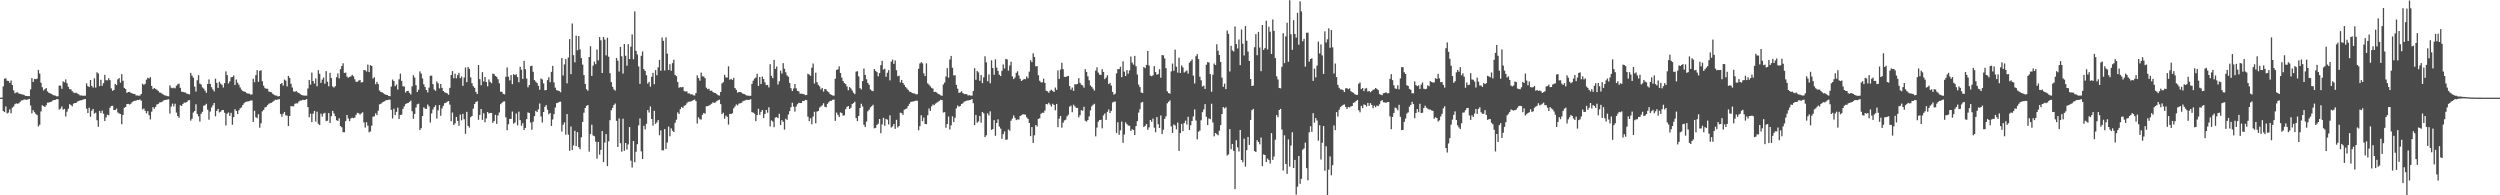 <?xml version="1.0" encoding="UTF-8"?>
<svg xmlns="http://www.w3.org/2000/svg" width="1920" height="150">
  <path d="M0 74.998h1v1.000H0zM1 74.999h1v1.000H1zM2 66.372h1v18.920H2zM3 60.463h1v25.667H3zM4 60.091h1v21.660H4zM5 61.983h1v25.176H5zM6 62.143h1v24.341H6zM7 63.644h1v20.395H7zM8 61.784h1v25.329H8zM9 65.291h1v17.402H9zM10 69.422h1v12.390H10zM11 71.606h1v8.394H11zM12 71.006h1v8.344H12zM13 70.892h1v8.811H13zM14 71.824h1v7.478H14zM15 72.070h1v6.127H15zM16 72.403h1v4.779H16zM17 72.601h1v4.388H17zM18 72.853h1v3.557H18zM19 73.601h1v2.870H19zM20 73.662h1v3.012H20zM21 73.810h1v2.480H21zM22 73.813h1v2.182H22zM23 68.652h1v12.422H23zM24 60.030h1v27.082H24zM25 62.928h1v21.722H25zM26 60.583h1v25.585H26zM27 60.820h1v26.700H27zM28 60.413h1v27.988H28zM29 53.634h1v43.481H29zM30 56.467h1v39.320H30zM31 63.488h1v22.138H31zM32 67.018h1v13.816H32zM33 69.418h1v12.085H33zM34 68.463h1v13.764H34zM35 67.576h1v13.280H35zM36 70.144h1v8.718H36zM37 71.208h1v7.569H37zM38 71.702h1v6.628H38zM39 72.161h1v5.958H39zM40 72.768h1v4.448H40zM41 73.199h1v3.596H41zM42 73.453h1v3.263H42zM43 74.003h1v2.204H43zM44 73.913h1v2.271H44zM45 65.719h1v18.452H45zM46 65.729h1v17.747H46zM47 68.187h1v13.613H47zM48 62.488h1v21.738H48zM49 63.218h1v20.396H49zM50 60.990h1v28.510H50zM51 63.935h1v21.816H51zM52 66.658h1v16.873H52zM53 68.403h1v11.585H53zM54 68.587h1v12.140H54zM55 70.038h1v11.645H55zM56 71.014h1v8.622H56zM57 71.536h1v7.560H57zM58 71.115h1v7.923H58zM59 71.880h1v6.107H59zM60 72.397h1v5.155H60zM61 73.293h1v3.763H61zM62 73.258h1v3.737H62zM63 73.525h1v3.111H63zM64 73.530h1v2.682H64zM65 73.452h1v2.572H65zM66 63.994h1v19.468H66zM67 66.158h1v20.680H67zM68 66.848h1v15.884H68zM69 61.465h1v28.230H69zM70 65.933h1v19.124H70zM71 67.299h1v16.371H71zM72 60.173h1v27.074H72zM73 67.260h1v19.259H73zM74 55.568h1v36.783H74zM75 56.447h1v40.932H75zM76 66.175h1v19.041H76zM77 61.266h1v25.559H77zM78 65.904h1v19.048H78zM79 63.849h1v23.520H79zM80 57.427h1v35.570H80zM81 61.585h1v28.585H81zM82 61.704h1v26.421H82zM83 60.096h1v28.471H83zM84 61.586h1v21.181H84zM85 67.876h1v13.523H85zM86 69.760h1v11.486H86zM87 69.078h1v15.417H87zM88 64.393h1v20.134H88zM89 65.314h1v18.061H89zM90 60.921h1v25.473H90zM91 59.961h1v27.198H91zM92 63.494h1v24.047H92zM93 56.954h1v38.429H93zM94 62.036h1v26.293H94zM95 67.506h1v15.219H95zM96 68.426h1v13.773H96zM97 71.312h1v8.599H97zM98 70.664h1v9.093H98zM99 70.572h1v9.685H99zM100 71.283h1v8.432H100zM101 71.690h1v6.809H101zM102 72.149h1v5.612H102zM103 72.160h1v5.243H103zM104 73.253h1v4.039H104zM105 73.308h1v3.426H105zM106 73.542h1v3.316H106zM107 73.366h1v2.999H107zM108 72.186h1v5.192H108zM109 64.329h1v19.725H109zM110 65.187h1v18.193H110zM111 64.321h1v20.784H111zM112 61.192h1v25.890H112zM113 59.676h1v25.668H113zM114 60.239h1v28.213H114zM115 59.222h1v32.529H115zM116 65.988h1v19.808H116zM117 68.475h1v13.816H117zM118 67.562h1v15.925H118zM119 68.228h1v13.854H119zM120 68.909h1v11.322H120zM121 69.797h1v10.074H121zM122 71.025h1v7.724H122zM123 71.236h1v7.373H123zM124 72.005h1v6.176H124zM125 72.637h1v4.632H125zM126 73.207h1v3.641H126zM127 73.446h1v3.271H127zM128 73.822h1v2.595H128zM129 74.000h1v2.234H129zM130 65.549h1v21.686H130zM131 67.398h1v14.492H131zM132 67.779h1v11.773H132zM133 67.317h1v14.383H133zM134 67.848h1v11.835H134zM135 65.845h1v20.613H135zM136 64.789h1v24.332H136zM137 64.207h1v26.250H137zM138 67.408h1v13.433H138zM139 70.426h1v10.947H139zM140 70.540h1v9.278H140zM141 70.977h1v7.803H141zM142 71.030h1v7.816H142zM143 71.952h1v6.400H143zM144 72.152h1v5.012H144zM145 72.546h1v4.360H145zM146 55.983h1v36.632H146zM147 58.054h1v33.119H147zM148 59.718h1v26.711H148zM149 66.485h1v18.820H149zM150 70.304h1v9.802H150zM151 61.628h1v25.895H151zM152 57.754h1v31.590H152zM153 64.181h1v29.192H153zM154 64.851h1v22.499H154zM155 67.129h1v18.724H155zM156 68.033h1v13.183H156zM157 69.655h1v11.119H157zM158 71.203h1v8.492H158zM159 64.511h1v19.727H159zM160 61.001h1v30.947H160zM161 64.454h1v21.203H161zM162 66.974h1v15.637H162zM163 68.647h1v12.235H163zM164 70.218h1v8.831H164zM165 60.401h1v28.961H165zM166 63.567h1v21.559H166zM167 67.518h1v16.126H167zM168 62.747h1v23.612H168zM169 64.201h1v21.563H169zM170 65.130h1v19.475H170zM171 67.204h1v17.296H171zM172 63.829h1v22.759H172zM173 54.813h1v41.555H173zM174 57.629h1v29.697H174zM175 64.082h1v22.296H175zM176 62.488h1v26.526H176zM177 59.404h1v27.283H177zM178 59.112h1v36.685H178zM179 57.933h1v31.968H179zM180 65.224h1v18.623H180zM181 61.079h1v24.172H181zM182 63.505h1v24.073H182zM183 65.084h1v19.628H183zM184 67.176h1v16.004H184zM185 68.803h1v13.626H185zM186 69.934h1v10.732H186zM187 70.320h1v8.968H187zM188 70.605h1v7.770H188zM189 71.516h1v6.461H189zM190 71.940h1v6.063H190zM191 71.893h1v5.652H191zM192 72.639h1v4.564H192zM193 72.491h1v4.690H193zM194 60.440h1v33.197H194zM195 63.150h1v21.953H195zM196 57.762h1v32.255H196zM197 53.851h1v36.943H197zM198 62.822h1v24.879H198zM199 54.423h1v43.659H199zM200 53.966h1v40.769H200zM201 62.427h1v23.145H201zM202 65.789h1v18.641H202zM203 67.685h1v14.832H203zM204 68.141h1v13.951H204zM205 68.150h1v12.639H205zM206 70.240h1v9.482H206zM207 70.644h1v8.569H207zM208 70.921h1v8.014H208zM209 72.028h1v6.153H209zM210 72.831h1v4.536H210zM211 73.362h1v3.232H211zM212 73.413h1v3.268H212zM213 74.063h1v2.298H213zM214 73.804h1v2.350H214zM215 64.583h1v22.938H215zM216 63.738h1v25.937H216zM217 65.739h1v21.610H217zM218 61.067h1v24.879H218zM219 61.921h1v26.643H219zM220 66.359h1v22.491H220zM221 58.244h1v38.551H221zM222 59.815h1v29.299H222zM223 64.322h1v17.206H223zM224 67.166h1v14.496H224zM225 70.178h1v11.484H225zM226 70.559h1v9.182H226zM227 69.845h1v9.440H227zM228 70.930h1v8.556H228zM229 71.398h1v6.646H229zM230 72.069h1v5.199H230zM231 72.923h1v4.266H231zM232 73.208h1v3.436H232zM233 73.375h1v3.485H233zM234 73.476h1v3.166H234zM235 73.400h1v2.663H235zM236 67.960h1v14.276H236zM237 61.367h1v28.752H237zM238 64.998h1v22.338H238zM239 55.767h1v38.015H239zM240 62.250h1v25.043H240zM241 64.155h1v21.022H241zM242 60.254h1v33.152H242zM243 66.251h1v19.486H243zM244 53.914h1v41.149H244zM245 56.693h1v39.367H245zM246 63.631h1v23.651H246zM247 61.110h1v28.417H247zM248 59.562h1v27.709H248zM249 64.288h1v22.358H249zM250 54.615h1v38.399H250zM251 62.717h1v29.988H251zM252 66.227h1v20.607H252zM253 55.902h1v38.578H253zM254 60.006h1v29.210H254zM255 66.398h1v18.741H255zM256 67.208h1v19.955H256zM257 66.185h1v23.054H257zM258 59.290h1v33.021H258zM259 56.372h1v36.516H259zM260 60.170h1v30.668H260zM261 53.128h1v43.703H261zM262 50.741h1v47.039H262zM263 48.594h1v52.917H263zM264 56.035h1v45.521H264zM265 55.744h1v37.266H265zM266 58.784h1v29.518H266zM267 59.711h1v31.316H267zM268 59.036h1v34.027H268zM269 58.621h1v32.382H269zM270 57.443h1v32.943H270zM271 58.548h1v32.213H271zM272 60.855h1v29.471H272zM273 62.843h1v25.386H273zM274 62.758h1v23.912H274zM275 61.912h1v25.064H275zM276 61.389h1v26.630H276zM277 63.314h1v23.760H277zM278 63.046h1v23.241H278zM279 53.766h1v40.265H279zM280 53.983h1v44.004H280zM281 54.915h1v38.948H281zM282 49.599h1v46.920H282zM283 55.331h1v46.291H283zM284 50.058h1v50.843H284zM285 50.624h1v45.872H285zM286 60.289h1v29.334H286zM287 59.325h1v30.038H287zM288 64.650h1v22.448H288zM289 62.864h1v25.581H289zM290 64.607h1v20.389H290zM291 69.515h1v10.633H291zM292 70.649h1v9.131H292zM293 70.933h1v7.864H293zM294 71.635h1v6.547H294zM295 72.305h1v5.433H295zM296 72.873h1v4.101H296zM297 72.952h1v3.877H297zM298 73.706h1v2.847H298zM299 73.879h1v2.713H299zM300 66.498h1v17.804H300zM301 61.065h1v29.922H301zM302 62.257h1v21.235H302zM303 66.217h1v22.154H303zM304 64.905h1v20.984H304zM305 68.780h1v13.914H305zM306 60.902h1v30.414H306zM307 56.545h1v31.788H307zM308 62.109h1v25.882H308zM309 66.304h1v17.339H309zM310 66.386h1v15.347H310zM311 71.083h1v8.869H311zM312 69.926h1v9.453H312zM313 69.811h1v9.289H313zM314 71.327h1v6.919H314zM315 72.626h1v4.650H315zM316 66.306h1v19.146H316zM317 57.734h1v33.514H317zM318 59.570h1v28.004H318zM319 65.446h1v17.123H319zM320 70.646h1v9.417H320zM321 68.929h1v10.690H321zM322 54.845h1v45.070H322zM323 56.502h1v41.958H323zM324 60.266h1v28.879H324zM325 64.784h1v17.629H325zM326 66.856h1v16.564H326zM327 69.126h1v14.531H327zM328 70.955h1v9.349H328zM329 67.263h1v14.433H329zM330 58.180h1v35.919H330zM331 58.063h1v29.068H331zM332 64.596h1v19.539H332zM333 68.694h1v13.583H333zM334 69.728h1v11.110H334zM335 62.534h1v28.553H335zM336 64.012h1v20.712H336zM337 67.910h1v12.843H337zM338 64.450h1v24.460H338zM339 67.496h1v15.796H339zM340 69.886h1v11.367H340zM341 70.883h1v8.364H341zM342 71.303h1v7.622H342zM343 71.730h1v6.327H343zM344 72.806h1v4.788H344zM345 67.463h1v12.848H345zM346 57.628h1v35.549H346zM347 54.561h1v31.839H347zM348 60.032h1v35.954H348zM349 56.561h1v38.184H349zM350 60.177h1v29.603H350zM351 57.693h1v35.169H351zM352 55.917h1v40.687H352zM353 60.029h1v27.965H353zM354 58.687h1v33.767H354zM355 65.924h1v21.504H355zM356 59.534h1v32.044H356zM357 51.890h1v50.884H357zM358 63.080h1v22.823H358zM359 51.434h1v45.246H359zM360 52.870h1v45.153H360zM361 59.434h1v30.608H361zM362 63.898h1v25.187H362zM363 66.188h1v17.292H363zM364 67.416h1v12.501H364zM365 70.573h1v7.802H365zM366 72.177h1v5.566H366zM367 49.923h1v42.082H367zM368 60.797h1v27.457H368zM369 65.496h1v18.224H369zM370 55.390h1v36.687H370zM371 62.587h1v24.420H371zM372 59.148h1v34.765H372zM373 63.031h1v27.883H373zM374 66.306h1v19.733H374zM375 61.045h1v26.131H375zM376 62.861h1v23.859H376zM377 63.937h1v22.779H377zM378 56.502h1v37.872H378zM379 56.912h1v36.011H379zM380 58.389h1v29.771H380zM381 58.960h1v36.176H381zM382 60.855h1v27.757H382zM383 63.978h1v22.375H383zM384 70.405h1v9.623H384zM385 70.516h1v8.466H385zM386 72.065h1v5.965H386zM387 72.471h1v5.373H387zM388 59.033h1v31.066H388zM389 51.820h1v48.183H389zM390 58.905h1v36.523H390zM391 61.733h1v29.628H391zM392 57.578h1v33.711H392zM393 64.594h1v21.065H393zM394 56.923h1v38.059H394zM395 57.717h1v36.393H395zM396 57.035h1v30.095H396zM397 59.193h1v37.132H397zM398 63.183h1v22.571H398zM399 51.320h1v40.918H399zM400 53.573h1v43.022H400zM401 60.559h1v34.054H401zM402 46.735h1v53.097H402zM403 53.160h1v45.113H403zM404 60.339h1v31.145H404zM405 67.093h1v19.217H405zM406 65.338h1v21.480H406zM407 50.813h1v43.362H407zM408 50.452h1v49.159H408zM409 55.125h1v38.355H409zM410 61.479h1v27.730H410zM411 62.709h1v22.433H411zM412 63.737h1v22.311H412zM413 65.912h1v18.037H413zM414 68.916h1v10.545H414zM415 60.260h1v29.145H415zM416 61.054h1v33.067H416zM417 64.040h1v21.986H417zM418 69.390h1v12.658H418zM419 69.103h1v11.631H419zM420 61.566h1v22.691H420zM421 59.309h1v28.510H421zM422 63.107h1v23.676H422zM423 55.196h1v41.499H423zM424 50.571h1v41.159H424zM425 63.280h1v24.324H425zM426 67.326h1v15.336H426zM427 69.257h1v9.963H427zM428 69.548h1v9.398H428zM429 69.942h1v8.315H429zM430 70.836h1v7.240H430zM431 44.607h1v56.425H431zM432 57.933h1v37.839H432zM433 49.449h1v44.558H433zM434 45.373h1v58.075H434zM435 64.018h1v23.565H435zM436 44.193h1v59.237H436zM437 29.978h1v85.829H437zM438 56.929h1v40.237H438zM439 18.025h1v97.172H439zM440 42.324h1v69.405H440zM441 47.864h1v52.573H441zM442 27.411h1v84.808H442zM443 38.593h1v62.874H443zM444 27.655h1v85.386H444zM445 37.927h1v76.728H445zM446 44.667h1v60.750H446zM447 49.594h1v44.057H447zM448 57.655h1v28.889H448zM449 64.460h1v18.477H449zM450 68.563h1v12.683H450zM451 69.662h1v11.009H451zM452 43.760h1v72.661H452zM453 35.470h1v67.484H453zM454 58.246h1v37.541H454zM455 50.418h1v53.635H455zM456 47.333h1v57.328H456zM457 49.317h1v59.475H457zM458 37.993h1v83.836H458zM459 46.337h1v62.660H459zM460 28.449h1v90.391H460zM461 30.916h1v84.194H461zM462 56.047h1v44.598H462zM463 28.428h1v96.016H463zM464 30.403h1v79.107H464zM465 42.555h1v60.392H465zM466 29.000h1v98.574H466zM467 43.521h1v64.999H467zM468 56.192h1v36.122H468zM469 63.015h1v21.667H469zM470 66.661h1v16.132H470zM471 68.651h1v11.950H471zM472 69.599h1v9.889H472zM473 44.560h1v48.245H473zM474 46.584h1v66.335H474zM475 54.916h1v36.087H475zM476 35.972h1v73.986H476zM477 43.188h1v73.245H477zM478 56.489h1v34.701H478zM479 33.829h1v81.962H479zM480 42.789h1v67.037H480zM481 50.504h1v64.361H481zM482 33.954h1v76.925H482zM483 45.355h1v52.222H483zM484 35.822h1v87.545H484zM485 26.404h1v102.279H485zM486 45.446h1v62.824H486zM487 8.740h1v115.885H487zM488 39.072h1v77.471H488zM489 41.895h1v68.859H489zM490 51.022h1v45.295H490zM491 64.404h1v26.534H491zM492 42.869h1v73.397H492zM493 39.525h1v82.563H493zM494 53.071h1v43.548H494zM495 54.467h1v44.925H495zM496 57.815h1v37.283H496zM497 64.194h1v20.360H497zM498 62.918h1v23.510H498zM499 66.558h1v15.194H499zM500 58.959h1v32.442H500zM501 55.915h1v40.525H501zM502 64.673h1v20.428H502zM503 53.844h1v41.304H503zM504 57.795h1v36.156H504zM505 51.723h1v40.483H505zM506 46.001h1v57.881H506zM507 54.305h1v45.853H507zM508 28.820h1v86.572H508zM509 31.378h1v84.131H509zM510 54.112h1v45.018H510zM511 28.712h1v85.625H511zM512 41.208h1v68.270H512zM513 53.742h1v43.469H513zM514 49.337h1v55.320H514zM515 54.320h1v44.238H515zM516 48.485h1v51.980H516zM517 45.810h1v55.612H517zM518 57.525h1v36.796H518zM519 58.512h1v33.436H519zM520 62.929h1v23.380H520zM521 67.393h1v20.178H521zM522 66.879h1v16.968H522zM523 67.121h1v15.079H523zM524 66.789h1v16.116H524zM525 69.987h1v11.268H525zM526 70.321h1v10.459H526zM527 70.135h1v9.271H527zM528 71.712h1v6.531H528zM529 71.730h1v6.372H529zM530 72.538h1v5.454H530zM531 72.314h1v5.165H531zM532 73.160h1v3.761H532zM533 73.296h1v3.147H533zM534 71.461h1v6.228H534zM535 57.840h1v37.032H535zM536 59.977h1v30.152H536zM537 61.978h1v29.623H537zM538 55.738h1v36.054H538zM539 58.643h1v29.587H539zM540 58.749h1v27.999H540zM541 60.060h1v27.219H541zM542 67.331h1v14.269H542zM543 68.489h1v13.078H543zM544 68.132h1v12.952H544zM545 69.800h1v10.618H545zM546 69.546h1v10.113H546zM547 70.602h1v8.004H547zM548 71.326h1v7.749H548zM549 71.457h1v7.120H549zM550 72.302h1v5.371H550zM551 73.130h1v3.883H551zM552 73.365h1v3.158H552zM553 70.628h1v9.362H553zM554 64.033h1v23.638H554zM555 63.141h1v23.363H555zM556 57.488h1v33.645H556zM557 59.482h1v29.312H557zM558 59.552h1v30.194H558zM559 50.954h1v44.757H559zM560 61.229h1v26.220H560zM561 60.497h1v27.030H561zM562 61.378h1v25.542H562zM563 59.806h1v23.389H563zM564 67.575h1v14.198H564zM565 68.947h1v11.297H565zM566 71.108h1v9.874H566zM567 70.636h1v8.981H567zM568 70.690h1v8.637H568zM569 71.049h1v7.880H569zM570 71.950h1v5.877H570zM571 72.195h1v5.153H571zM572 72.751h1v4.232H572zM573 73.372h1v3.216H573zM574 73.423h1v3.395H574zM575 73.572h1v3.092H575zM576 73.575h1v2.594H576zM577 64.385h1v21.736H577zM578 61.941h1v24.599H578zM579 60.364h1v26.964H579zM580 59.553h1v33.460H580zM581 56.630h1v31.795H581zM582 66.009h1v17.532H582zM583 59.095h1v29.066H583zM584 64.507h1v21.389H584zM585 58.820h1v25.642H585zM586 60.748h1v29.960H586zM587 63.238h1v24.310H587zM588 65.362h1v19.087H588zM589 65.191h1v21.375H589zM590 67.123h1v15.296H590zM591 49.260h1v47.850H591zM592 58.190h1v34.274H592zM593 59.991h1v33.334H593zM594 45.976h1v51.697H594zM595 52.894h1v37.379H595zM596 51.044h1v38.922H596zM597 64.943h1v25.799H597zM598 62.460h1v24.946H598zM599 54.250h1v41.760H599zM600 56.525h1v35.778H600zM601 48.472h1v45.079H601zM602 52.849h1v46.699H602zM603 55.510h1v35.664H603zM604 57.897h1v34.174H604zM605 59.008h1v28.945H605zM606 63.693h1v21.680H606zM607 67.726h1v14.645H607zM608 69.947h1v8.932H608zM609 67.937h1v13.971H609zM610 64.499h1v21.188H610zM611 67.845h1v13.965H611zM612 69.850h1v10.180H612zM613 70.160h1v8.787H613zM614 71.980h1v7.161H614zM615 71.929h1v7.241H615zM616 72.081h1v5.416H616zM617 72.367h1v5.292H617zM618 73.130h1v3.563H618zM619 72.931h1v3.997H619zM620 56.612h1v32.985H620zM621 57.271h1v35.792H621zM622 58.278h1v32.550H622zM623 51.972h1v43.481H623zM624 48.790h1v40.766H624zM625 64.139h1v21.663H625zM626 55.812h1v38.915H626zM627 63.115h1v22.613H627zM628 65.200h1v20.001H628zM629 66.332h1v16.255H629zM630 68.681h1v13.070H630zM631 67.534h1v13.368H631zM632 70.361h1v8.966H632zM633 68.283h1v13.666H633zM634 68.711h1v13.712H634zM635 70.121h1v9.673H635zM636 70.793h1v7.730H636zM637 72.314h1v5.172H637zM638 72.807h1v4.597H638zM639 73.327h1v3.326H639zM640 73.488h1v2.976H640zM641 60.478h1v32.333H641zM642 53.698h1v32.708H642zM643 53.229h1v34.912H643zM644 50.942h1v38.970H644zM645 56.022h1v30.244H645zM646 59.621h1v27.201H646zM647 62.160h1v26.651H647zM648 63.798h1v24.797H648zM649 64.599h1v19.258H649zM650 66.408h1v15.653H650zM651 69.331h1v12.080H651zM652 66.851h1v16.843H652zM653 67.866h1v14.927H653zM654 69.444h1v10.406H654zM655 71.237h1v7.983H655zM656 72.298h1v5.824H656zM657 55.019h1v35.569H657zM658 54.637h1v38.329H658zM659 58.635h1v30.378H659zM660 67.668h1v15.263H660zM661 68.638h1v11.054H661zM662 62.305h1v19.475H662zM663 52.556h1v43.311H663zM664 57.560h1v40.011H664zM665 60.895h1v32.497H665zM666 63.671h1v21.837H666zM667 65.117h1v19.172H667zM668 68.639h1v13.818H668zM669 69.655h1v11.971H669zM670 69.979h1v10.514H670zM671 53.016h1v45.542H671zM672 54.383h1v43.804H672zM673 55.323h1v40.602H673zM674 58.600h1v36.414H674zM675 56.117h1v35.259H675zM676 50.008h1v52.287H676zM677 46.754h1v48.830H677zM678 53.469h1v37.014H678zM679 52.781h1v43.811H679zM680 58.942h1v32.380H680zM681 55.838h1v36.084H681zM682 53.860h1v41.749H682zM683 61.720h1v26.842H683zM684 47.333h1v50.609H684zM685 45.786h1v51.338H685zM686 49.047h1v46.130H686zM687 46.399h1v52.521H687zM688 53.981h1v38.011H688zM689 58.563h1v39.312H689zM690 58.123h1v38.620H690zM691 63.273h1v23.258H691zM692 61.377h1v25.496H692zM693 63.725h1v24.474H693zM694 65.147h1v19.140H694zM695 66.810h1v17.007H695zM696 67.890h1v15.289H696zM697 68.994h1v12.413H697zM698 70.355h1v9.351H698zM699 70.585h1v7.701H699zM700 71.358h1v6.727H700zM701 71.754h1v6.139H701zM702 71.776h1v5.841H702zM703 72.520h1v4.717H703zM704 72.356h1v5.014H704zM705 52.849h1v47.267H705zM706 48.757h1v48.174H706zM707 47.705h1v40.811H707zM708 48.635h1v44.441H708zM709 56.297h1v34.043H709zM710 58.400h1v36.820H710zM711 48.661h1v46.692H711zM712 63.994h1v24.535H712zM713 65.042h1v18.298H713zM714 66.227h1v18.944H714zM715 67.452h1v14.272H715zM716 68.040h1v12.193H716zM717 70.659h1v10.131H717zM718 70.441h1v9.104H718zM719 71.098h1v7.786H719zM720 72.089h1v6.048H720zM721 72.497h1v4.921H721zM722 73.202h1v3.409H722zM723 73.572h1v3.336H723zM724 64.858h1v21.551H724zM725 63.371h1v22.766H725zM726 58.798h1v39.287H726zM727 52.318h1v42.918H727zM728 59.622h1v29.856H728zM729 45.653h1v53.778H729zM730 42.967h1v53.308H730zM731 52.000h1v37.334H731zM732 57.959h1v35.793H732zM733 57.737h1v32.680H733zM734 65.189h1v18.052H734zM735 68.083h1v12.959H735zM736 71.324h1v10.623H736zM737 70.985h1v10.401H737zM738 70.103h1v9.792H738zM739 71.420h1v7.888H739zM740 72.282h1v5.790H740zM741 72.215h1v5.522H741zM742 72.363h1v4.896H742zM743 73.325h1v3.843H743zM744 73.127h1v3.754H744zM745 73.427h1v3.272H745zM746 73.408h1v2.693H746zM747 69.857h1v9.377H747zM748 52.358h1v43.762H748zM749 61.304h1v26.947H749zM750 54.418h1v39.822H750zM751 55.598h1v37.692H751zM752 62.053h1v26.994H752zM753 57.629h1v36.629H753zM754 63.838h1v22.196H754zM755 59.367h1v27.685H755zM756 43.215h1v62.091H756zM757 47.895h1v56.045H757zM758 62.377h1v24.707H758zM759 57.171h1v31.549H759zM760 63.926h1v21.562H760zM761 46.325h1v53.416H761zM762 52.280h1v46.849H762zM763 57.447h1v34.826H763zM764 45.559h1v58.719H764zM765 51.903h1v42.606H765zM766 54.460h1v37.211H766zM767 57.414h1v39.773H767zM768 58.406h1v40.344H768zM769 54.367h1v52.217H769zM770 49.499h1v53.497H770zM771 52.632h1v48.354H771zM772 45.240h1v62.154H772zM773 45.690h1v61.465H773zM774 54.229h1v45.209H774zM775 50.326h1v50.083H775zM776 47.422h1v45.297H776zM777 58.609h1v32.515H777zM778 60.740h1v27.920H778zM779 59.515h1v30.994H779zM780 55.952h1v36.325H780zM781 54.743h1v36.950H781zM782 57.940h1v33.907H782zM783 60.539h1v28.562H783zM784 62.207h1v26.309H784zM785 61.377h1v26.390H785zM786 60.557h1v27.292H786zM787 60.865h1v27.226H787zM788 58.711h1v31.420H788zM789 60.046h1v31.225H789zM790 54.991h1v39.471H790zM791 46.270h1v58.269H791zM792 47.705h1v49.879H792zM793 40.899h1v68.861H793zM794 43.719h1v60.205H794zM795 51.002h1v44.990H795zM796 50.735h1v46.435H796zM797 57.749h1v33.535H797zM798 61.981h1v28.847H798zM799 63.212h1v24.195H799zM800 63.226h1v23.365H800zM801 60.442h1v26.182H801zM802 63.649h1v21.223H802zM803 69.685h1v10.213H803zM804 70.144h1v10.035H804zM805 71.216h1v7.742H805zM806 69.691h1v10.635H806zM807 68.890h1v12.911H807zM808 69.843h1v9.812H808zM809 70.644h1v9.974H809zM810 67.219h1v17.510H810zM811 69.036h1v10.804H811zM812 54.065h1v43.586H812zM813 60.572h1v30.560H813zM814 53.389h1v35.739H814zM815 48.231h1v49.825H815zM816 53.155h1v41.085H816zM817 58.998h1v33.472H817zM818 59.117h1v32.843H818zM819 58.575h1v30.764H819zM820 58.257h1v29.871H820zM821 66.076h1v15.840H821zM822 68.844h1v12.280H822zM823 67.230h1v18.984H823zM824 69.773h1v10.679H824zM825 64.724h1v16.861H825zM826 64.798h1v18.105H826zM827 64.480h1v18.368H827zM828 59.994h1v30.192H828zM829 63.655h1v24.757H829zM830 65.061h1v19.538H830zM831 65.605h1v19.467H831zM832 67.346h1v14.679H832zM833 53.110h1v39.688H833zM834 55.226h1v38.166H834zM835 58.618h1v33.577H835zM836 61.687h1v27.768H836zM837 65.613h1v19.175H837zM838 66.689h1v15.022H838zM839 68.105h1v12.361H839zM840 69.605h1v10.119H840zM841 54.211h1v50.514H841zM842 51.704h1v46.314H842zM843 55.775h1v37.687H843zM844 57.323h1v34.859H844zM845 57.483h1v34.527H845zM846 53.145h1v45.412H846zM847 55.246h1v33.389H847zM848 60.764h1v26.388H848zM849 59.520h1v32.605H849zM850 57.764h1v28.142H850zM851 64.608h1v19.459H851zM852 63.637h1v23.221H852zM853 65.674h1v19.491H853zM854 70.559h1v8.205H854zM855 72.703h1v5.412H855zM856 71.926h1v6.103H856zM857 56.374h1v45.730H857zM858 53.074h1v40.838H858zM859 53.037h1v50.558H859zM860 51.219h1v48.862H860zM861 59.275h1v34.104H861zM862 47.049h1v62.600H862zM863 55.027h1v48.288H863zM864 58.365h1v35.640H864zM865 53.796h1v41.525H865zM866 56.552h1v39.883H866zM867 54.053h1v42.511H867zM868 43.400h1v57.209H868zM869 47.954h1v51.278H869zM870 49.617h1v50.242H870zM871 42.898h1v60.808H871zM872 50.876h1v45.934H872zM873 57.231h1v35.866H873zM874 64.951h1v21.542H874zM875 66.855h1v17.030H875zM876 71.017h1v7.855H876zM877 71.496h1v6.748H877zM878 51.457h1v46.149H878zM879 52.372h1v44.315H879zM880 49.881h1v45.387H880zM881 39.165h1v60.543H881zM882 50.311h1v47.511H882zM883 58.070h1v34.100H883zM884 58.523h1v35.043H884zM885 57.801h1v33.310H885zM886 50.749h1v47.286H886zM887 55.334h1v46.257H887zM888 57.344h1v32.573H888zM889 56.940h1v38.420H889zM890 53.182h1v45.112H890zM891 59.670h1v29.026H891zM892 42.298h1v60.709H892zM893 42.505h1v57.131H893zM894 44.874h1v46.400H894zM895 52.373h1v36.990H895zM896 70.150h1v9.198H896zM897 71.497h1v6.700H897zM898 71.927h1v5.177H898zM899 54.831h1v42.197H899zM900 48.837h1v53.250H900zM901 54.356h1v41.258H901zM902 38.142h1v58.166H902zM903 51.265h1v48.133H903zM904 55.778h1v38.376H904zM905 44.268h1v71.630H905zM906 56.008h1v46.164H906zM907 50.286h1v44.880H907zM908 51.752h1v48.945H908zM909 55.704h1v38.837H909zM910 54.893h1v37.797H910zM911 54.121h1v41.520H911zM912 56.536h1v33.169H912zM913 48.142h1v51.676H913zM914 46.975h1v49.240H914zM915 45.623h1v47.314H915zM916 58.056h1v31.365H916zM917 64.118h1v19.962H917zM918 43.169h1v49.379H918zM919 41.595h1v65.442H919zM920 45.374h1v55.794H920zM921 58.954h1v41.314H921zM922 61.636h1v30.707H922zM923 66.417h1v19.748H923zM924 65.795h1v18.250H924zM925 68.313h1v11.656H925zM926 49.695h1v40.016H926zM927 47.713h1v48.342H927zM928 47.989h1v42.970H928zM929 56.881h1v34.616H929zM930 70.453h1v9.223H930zM931 57.350h1v36.703H931zM932 48.801h1v55.902H932zM933 49.921h1v52.229H933zM934 34.003h1v68.993H934zM935 38.984h1v64.913H935zM936 42.262h1v58.094H936zM937 47.542h1v48.542H937zM938 59.599h1v27.962H938zM939 66.683h1v15.607H939zM940 64.220h1v19.095H940zM941 68.474h1v13.852H941zM942 23.389h1v96.052H942zM943 26.017h1v92.582H943zM944 54.878h1v44.253H944zM945 35.182h1v79.401H945zM946 38.749h1v71.778H946zM947 39.534h1v76.308H947zM948 20.283h1v124.940H948zM949 33.844h1v73.859H949zM950 37.237h1v75.919H950zM951 30.320h1v86.077H951zM952 50.016h1v49.830H952zM953 22.604h1v100.282H953zM954 33.586h1v91.020H954zM955 42.580h1v63.926H955zM956 20.032h1v107.942H956zM957 31.270h1v84.021H957zM958 39.557h1v65.612H958zM959 46.773h1v64.556H959zM960 60.655h1v31.432H960zM961 66.053h1v18.574H961zM962 65.748h1v17.837H962zM963 36.310h1v79.721H963zM964 26.223h1v90.514H964zM965 42.395h1v65.266H965zM966 24.465h1v84.582H966zM967 36.504h1v74.334H967zM968 54.677h1v50.957H968zM969 19.176h1v108.355H969zM970 38.288h1v80.305H970zM971 36.970h1v82.085H971zM972 15.936h1v108.477H972zM973 37.951h1v83.867H973zM974 20.541h1v102.286H974zM975 24.318h1v101.330H975zM976 41.446h1v60.824H976zM977 14.941h1v107.863H977zM978 23.696h1v96.509H978zM979 44.622h1v62.646H979zM980 58.603h1v29.800H980zM981 61.011h1v29.044H981zM982 67.607h1v16.870H982zM983 67.828h1v15.784H983zM984 51.314h1v48.182H984zM985 25.530h1v105.459H985zM986 48.470h1v55.462H986zM987 27.941h1v97.981H987zM988 17.465h1v116.067H988zM989 47.393h1v59.642H989zM990 0.195h1v127.752H990zM991 26.316h1v85.485H991zM992 38.295h1v63.271H992zM993 15.441h1v113.585H993zM994 26.117h1v96.719H994zM995 28.896h1v120.605H995zM996 9.830h1v133.543H996zM997 34.359h1v85.443H997zM998 1.008h1v140.169H998zM999 8.747h1v128.578H999zM1000 31.716h1v83.290H1000zM1001 29.779h1v84.253H1001zM1002 51.180h1v58.324H1002zM1003 25.130h1v103.971H1003zM1004 25.087h1v113.385H1004zM1005 47.318h1v54.338H1005zM1006 45.336h1v51.608H1006zM1007 44.739h1v56.547H1007zM1008 62.121h1v24.792H1008zM1009 52.695h1v41.508H1009zM1010 59.425h1v31.227H1010zM1011 50.401h1v42.145H1011zM1012 31.952h1v76.073H1012zM1013 41.055h1v55.075H1013zM1014 34.122h1v88.385H1014zM1015 42.566h1v67.079H1015zM1016 56.756h1v39.997H1016zM1017 24.125h1v106.991H1017zM1018 32.597h1v79.789H1018zM1019 30.193h1v119.611H1019zM1020 21.760h1v108.543H1020zM1021 36.687h1v83.413H1021zM1022 23.067h1v111.548H1022zM1023 36.346h1v90.526H1023zM1024 56.418h1v39.936H1024zM1025 48.811h1v51.152H1025zM1026 59.206h1v26.931H1026zM1027 65.187h1v24.356H1027zM1028 67.422h1v16.916H1028zM1029 68.628h1v13.724H1029zM1030 68.731h1v12.627H1030zM1031 69.296h1v11.233H1031zM1032 70.706h1v9.480H1032zM1033 67.838h1v14.272H1033zM1034 67.742h1v15.984H1034zM1035 68.532h1v13.611H1035zM1036 67.828h1v14.689H1036zM1037 70.065h1v11.636H1037zM1038 70.813h1v10.581H1038zM1039 71.272h1v7.719H1039zM1040 72.339h1v6.220H1040zM1041 72.796h1v4.798H1041zM1042 72.881h1v3.933H1042zM1043 64.265h1v20.427H1043zM1044 63.325h1v22.950H1044zM1045 68.445h1v12.839H1045zM1046 67.603h1v15.397H1046zM1047 69.978h1v10.229H1047zM1048 67.969h1v12.596H1048zM1049 67.757h1v14.058H1049zM1050 70.286h1v8.776H1050zM1051 69.814h1v11.509H1051zM1052 70.848h1v8.355H1052zM1053 69.989h1v10.624H1053zM1054 68.970h1v14.188H1054zM1055 68.637h1v12.528H1055zM1056 67.587h1v14.811H1056zM1057 68.262h1v12.803H1057zM1058 69.207h1v12.353H1058zM1059 72.281h1v7.869H1059zM1060 72.698h1v5.022H1060zM1061 73.130h1v3.719H1061zM1062 71.570h1v7.004H1062zM1063 71.349h1v7.286H1063zM1064 70.848h1v8.153H1064zM1065 71.654h1v6.707H1065zM1066 71.515h1v6.810H1066zM1067 60.527h1v28.869H1067zM1068 56.931h1v42.269H1068zM1069 61.556h1v28.255H1069zM1070 65.487h1v21.363H1070zM1071 67.885h1v14.721H1071zM1072 68.322h1v14.877H1072zM1073 65.501h1v19.182H1073zM1074 68.602h1v11.860H1074zM1075 60.207h1v29.494H1075zM1076 51.602h1v48.329H1076zM1077 51.596h1v48.209H1077zM1078 55.497h1v38.113H1078zM1079 56.846h1v34.261H1079zM1080 65.489h1v21.698H1080zM1081 66.022h1v20.261H1081zM1082 68.263h1v13.712H1082zM1083 68.964h1v11.571H1083zM1084 71.573h1v6.609H1084zM1085 71.736h1v8.208H1085zM1086 62.522h1v28.320H1086zM1087 65.400h1v21.399H1087zM1088 66.156h1v17.630H1088zM1089 65.528h1v20.651H1089zM1090 68.299h1v11.415H1090zM1091 64.990h1v21.813H1091zM1092 63.404h1v23.170H1092zM1093 68.121h1v14.868H1093zM1094 68.509h1v12.636H1094zM1095 68.175h1v14.552H1095zM1096 65.521h1v17.931H1096zM1097 66.182h1v17.934H1097zM1098 62.304h1v21.895H1098zM1099 62.965h1v21.867H1099zM1100 63.458h1v21.743H1100zM1101 63.284h1v27.848H1101zM1102 60.046h1v30.010H1102zM1103 60.618h1v29.989H1103zM1104 56.751h1v36.577H1104zM1105 60.227h1v32.178H1105zM1106 63.112h1v26.339H1106zM1107 62.926h1v24.501H1107zM1108 65.156h1v18.029H1108zM1109 67.262h1v14.422H1109zM1110 37.029h1v76.711H1110zM1111 32.579h1v84.577H1111zM1112 39.800h1v70.392H1112zM1113 45.153h1v60.909H1113zM1114 50.508h1v45.184H1114zM1115 58.394h1v33.443H1115zM1116 63.602h1v24.596H1116zM1117 62.413h1v23.155H1117zM1118 55.558h1v36.623H1118zM1119 53.685h1v42.637H1119zM1120 55.168h1v42.783H1120zM1121 51.624h1v47.445H1121zM1122 57.780h1v36.908H1122zM1123 56.263h1v30.266H1123zM1124 58.884h1v27.448H1124zM1125 67.364h1v17.302H1125zM1126 63.308h1v19.798H1126zM1127 65.391h1v17.507H1127zM1128 65.038h1v23.622H1128zM1129 56.160h1v35.936H1129zM1130 61.016h1v27.633H1130zM1131 61.213h1v28.593H1131zM1132 62.593h1v24.593H1132zM1133 67.202h1v16.515H1133zM1134 59.585h1v27.923H1134zM1135 62.733h1v20.873H1135zM1136 65.629h1v16.766H1136zM1137 65.692h1v20.605H1137zM1138 66.708h1v20.693H1138zM1139 63.732h1v23.683H1139zM1140 64.613h1v19.954H1140zM1141 63.842h1v24.401H1141zM1142 58.217h1v33.862H1142zM1143 58.685h1v32.860H1143zM1144 59.383h1v32.085H1144zM1145 55.659h1v38.643H1145zM1146 60.200h1v35.247H1146zM1147 45.933h1v53.721H1147zM1148 40.590h1v75.715H1148zM1149 34.561h1v68.351H1149zM1150 42.869h1v66.112H1150zM1151 54.270h1v41.882H1151zM1152 60.482h1v34.152H1152zM1153 37.951h1v67.978H1153zM1154 50.387h1v51.564H1154zM1155 54.210h1v43.206H1155zM1156 56.717h1v37.136H1156zM1157 59.508h1v29.142H1157zM1158 58.670h1v28.726H1158zM1159 61.465h1v24.508H1159zM1160 65.728h1v18.344H1160zM1161 66.379h1v18.267H1161zM1162 65.640h1v19.309H1162zM1163 62.558h1v21.951H1163zM1164 63.011h1v21.157H1164zM1165 67.995h1v14.721H1165zM1166 68.325h1v13.065H1166zM1167 68.551h1v12.682H1167zM1168 67.026h1v14.479H1168zM1169 62.851h1v23.310H1169zM1170 63.730h1v19.523H1170zM1171 56.489h1v32.200H1171zM1172 61.825h1v25.807H1172zM1173 65.502h1v21.346H1173zM1174 62.570h1v23.615H1174zM1175 66.928h1v17.007H1175zM1176 67.166h1v18.823H1176zM1177 66.914h1v18.529H1177zM1178 66.007h1v16.754H1178zM1179 69.699h1v12.175H1179zM1180 69.002h1v12.198H1180zM1181 69.846h1v9.460H1181zM1182 69.401h1v11.525H1182zM1183 70.081h1v10.375H1183zM1184 71.387h1v8.305H1184zM1185 70.770h1v8.025H1185zM1186 70.069h1v10.708H1186zM1187 66.393h1v14.421H1187zM1188 66.047h1v16.708H1188zM1189 64.984h1v20.289H1189zM1190 66.896h1v15.389H1190zM1191 66.809h1v16.512H1191zM1192 64.901h1v19.157H1192zM1193 64.371h1v21.313H1193zM1194 64.004h1v24.136H1194zM1195 57.289h1v40.249H1195zM1196 56.865h1v36.842H1196zM1197 61.684h1v28.332H1197zM1198 61.669h1v29.875H1198zM1199 64.188h1v25.273H1199zM1200 65.298h1v19.881H1200zM1201 63.858h1v19.577H1201zM1202 66.361h1v16.331H1202zM1203 57.873h1v37.020H1203zM1204 59.748h1v31.887H1204zM1205 62.784h1v27.236H1205zM1206 63.950h1v24.295H1206zM1207 63.101h1v25.996H1207zM1208 60.305h1v30.708H1208zM1209 57.641h1v34.511H1209zM1210 62.292h1v27.301H1210zM1211 59.546h1v39.202H1211zM1212 56.042h1v36.213H1212zM1213 55.543h1v36.087H1213zM1214 60.884h1v28.549H1214zM1215 58.618h1v25.555H1215zM1216 61.025h1v24.929H1216zM1217 60.198h1v25.781H1217zM1218 66.459h1v14.824H1218zM1219 67.517h1v16.822H1219zM1220 69.120h1v13.620H1220zM1221 70.225h1v8.903H1221zM1222 68.446h1v14.869H1222zM1223 70.505h1v10.169H1223zM1224 65.837h1v15.562H1224zM1225 63.895h1v19.003H1225zM1226 70.711h1v8.940H1226zM1227 63.745h1v24.859H1227zM1228 66.227h1v17.733H1228zM1229 70.311h1v10.222H1229zM1230 63.129h1v27.485H1230zM1231 67.484h1v14.818H1231zM1232 64.536h1v26.258H1232zM1233 61.670h1v31.645H1233zM1234 60.305h1v27.014H1234zM1235 62.546h1v29.277H1235zM1236 59.439h1v35.384H1236zM1237 56.752h1v32.765H1237zM1238 45.622h1v61.739H1238zM1239 53.090h1v43.038H1239zM1240 55.445h1v39.230H1240zM1241 63.806h1v25.251H1241zM1242 62.393h1v24.908H1242zM1243 65.130h1v20.777H1243zM1244 63.959h1v22.281H1244zM1245 64.424h1v21.116H1245zM1246 49.610h1v56.029H1246zM1247 49.919h1v53.220H1247zM1248 50.780h1v54.244H1248zM1249 55.313h1v41.961H1249zM1250 60.370h1v29.042H1250zM1251 55.418h1v35.976H1251zM1252 57.303h1v31.404H1252zM1253 62.140h1v23.566H1253zM1254 51.474h1v52.263H1254zM1255 56.380h1v35.976H1255zM1256 55.611h1v36.069H1256zM1257 57.947h1v33.573H1257zM1258 60.282h1v29.506H1258zM1259 57.375h1v32.450H1259zM1260 64.843h1v23.217H1260zM1261 63.995h1v21.878H1261zM1262 61.387h1v27.733H1262zM1263 62.678h1v26.028H1263zM1264 63.237h1v24.374H1264zM1265 66.291h1v18.798H1265zM1266 67.230h1v15.026H1266zM1267 62.928h1v23.974H1267zM1268 59.400h1v26.006H1268zM1269 64.261h1v20.048H1269zM1270 57.931h1v29.081H1270zM1271 64.613h1v20.866H1271zM1272 65.621h1v18.288H1272zM1273 61.821h1v26.959H1273zM1274 67.515h1v17.549H1274zM1275 63.650h1v23.828H1275zM1276 67.829h1v16.058H1276zM1277 66.214h1v14.227H1277zM1278 63.870h1v20.207H1278zM1279 65.221h1v17.741H1279zM1280 54.797h1v39.264H1280zM1281 46.170h1v49.448H1281zM1282 41.926h1v59.881H1282zM1283 46.690h1v52.565H1283zM1284 47.686h1v49.141H1284zM1285 55.149h1v38.348H1285zM1286 55.055h1v36.092H1286zM1287 62.489h1v23.231H1287zM1288 54.240h1v56.657H1288zM1289 50.244h1v58.694H1289zM1290 50.706h1v50.899H1290zM1291 49.934h1v51.021H1291zM1292 49.188h1v46.214H1292zM1293 53.452h1v41.645H1293zM1294 49.431h1v54.764H1294zM1295 55.935h1v38.562H1295zM1296 55.413h1v44.022H1296zM1297 43.338h1v66.363H1297zM1298 52.929h1v57.662H1298zM1299 44.746h1v63.552H1299zM1300 45.850h1v61.277H1300zM1301 54.001h1v38.114H1301zM1302 53.722h1v47.906H1302zM1303 55.778h1v35.748H1303zM1304 57.921h1v29.839H1304zM1305 47.394h1v51.303H1305zM1306 50.952h1v47.711H1306zM1307 48.105h1v48.441H1307zM1308 54.486h1v47.072H1308zM1309 53.155h1v44.506H1309zM1310 51.938h1v46.421H1310zM1311 50.829h1v41.817H1311zM1312 46.227h1v56.446H1312zM1313 40.253h1v68.642H1313zM1314 44.354h1v61.017H1314zM1315 30.394h1v78.450H1315zM1316 42.121h1v58.506H1316zM1317 52.694h1v44.614H1317zM1318 53.982h1v45.289H1318zM1319 53.725h1v40.015H1319zM1320 53.794h1v41.654H1320zM1321 53.684h1v41.573H1321zM1322 60.804h1v29.906H1322zM1323 49.136h1v50.376H1323zM1324 49.240h1v46.228H1324zM1325 59.390h1v38.141H1325zM1326 55.144h1v40.045H1326zM1327 65.948h1v18.086H1327zM1328 65.425h1v21.741H1328zM1329 65.774h1v21.612H1329zM1330 67.256h1v14.563H1330zM1331 53.587h1v41.166H1331zM1332 58.575h1v32.558H1332zM1333 63.414h1v24.556H1333zM1334 63.463h1v26.272H1334zM1335 60.747h1v27.228H1335zM1336 63.043h1v24.307H1336zM1337 63.412h1v21.694H1337zM1338 61.715h1v22.595H1338zM1339 61.467h1v26.340H1339zM1340 58.163h1v34.481H1340zM1341 61.532h1v27.912H1341zM1342 59.351h1v31.725H1342zM1343 61.189h1v27.976H1343zM1344 59.963h1v29.130H1344zM1345 57.312h1v31.442H1345zM1346 59.587h1v29.643H1346zM1347 50.579h1v54.716H1347zM1348 41.274h1v63.698H1348zM1349 42.603h1v60.523H1349zM1350 42.642h1v60.604H1350zM1351 49.465h1v46.528H1351zM1352 37.610h1v63.381H1352zM1353 46.632h1v51.918H1353zM1354 50.040h1v41.513H1354zM1355 49.605h1v61.092H1355zM1356 51.808h1v43.876H1356zM1357 51.380h1v43.901H1357zM1358 46.047h1v63.885H1358zM1359 49.887h1v47.621H1359zM1360 48.462h1v61.287H1360zM1361 45.204h1v59.163H1361zM1362 48.391h1v53.607H1362zM1363 46.402h1v54.479H1363zM1364 44.925h1v55.975H1364zM1365 50.247h1v47.704H1365zM1366 50.292h1v57.364H1366zM1367 50.182h1v49.988H1367zM1368 45.092h1v59.543H1368zM1369 48.934h1v48.122H1369zM1370 54.368h1v40.458H1370zM1371 60.967h1v29.363H1371zM1372 63.711h1v23.653H1372zM1373 69.112h1v15.513H1373zM1374 69.943h1v12.641H1374zM1375 70.604h1v9.709H1375zM1376 70.372h1v10.201H1376zM1377 71.193h1v7.949H1377zM1378 71.599h1v6.810H1378zM1379 71.069h1v7.280H1379zM1380 71.956h1v6.126H1380zM1381 72.583h1v4.296H1381zM1382 72.632h1v4.548H1382zM1383 73.222h1v4.189H1383zM1384 73.300h1v3.390H1384zM1385 73.339h1v3.220H1385zM1386 71.666h1v7.933H1386zM1387 58.558h1v34.056H1387zM1388 60.308h1v29.042H1388zM1389 63.378h1v24.495H1389zM1390 55.158h1v41.107H1390zM1391 58.780h1v30.056H1391zM1392 62.382h1v24.969H1392zM1393 66.341h1v17.611H1393zM1394 67.781h1v15.525H1394zM1395 68.658h1v13.417H1395zM1396 68.823h1v12.191H1396zM1397 68.765h1v13.013H1397zM1398 69.895h1v9.995H1398zM1399 70.922h1v8.029H1399zM1400 71.729h1v6.701H1400zM1401 71.536h1v7.099H1401zM1402 72.252h1v5.648H1402zM1403 72.997h1v4.070H1403zM1404 73.434h1v3.070H1404zM1405 69.662h1v10.425H1405zM1406 64.007h1v23.547H1406zM1407 63.035h1v23.618H1407zM1408 60.867h1v31.009H1408zM1409 56.302h1v30.816H1409zM1410 60.428h1v25.352H1410zM1411 53.888h1v44.091H1411zM1412 61.739h1v24.122H1412zM1413 62.266h1v25.558H1413zM1414 61.775h1v25.165H1414zM1415 66.478h1v16.512H1415zM1416 69.135h1v12.092H1416zM1417 69.781h1v10.674H1417zM1418 69.871h1v10.631H1418zM1419 71.610h1v7.772H1419zM1420 71.920h1v7.068H1420zM1421 71.360h1v7.344H1421zM1422 71.762h1v6.592H1422zM1423 72.196h1v5.453H1423zM1424 72.964h1v3.955H1424zM1425 73.315h1v3.491H1425zM1426 73.606h1v3.389H1426zM1427 73.559h1v2.988H1427zM1428 73.467h1v2.601H1428zM1429 63.315h1v22.522H1429zM1430 62.405h1v26.093H1430zM1431 64.620h1v24.149H1431zM1432 59.767h1v27.058H1432zM1433 60.244h1v27.076H1433zM1434 64.060h1v22.777H1434zM1435 57.682h1v33.153H1435zM1436 64.198h1v19.863H1436zM1437 60.456h1v28.324H1437zM1438 59.612h1v32.488H1438zM1439 62.151h1v25.781H1439zM1440 62.097h1v24.840H1440zM1441 64.565h1v18.084H1441zM1442 64.337h1v22.306H1442zM1443 51.081h1v42.415H1443zM1444 59.159h1v31.206H1444zM1445 58.523h1v39.723H1445zM1446 40.890h1v54.939H1446zM1447 51.456h1v38.613H1447zM1448 50.491h1v39.539H1448zM1449 63.038h1v26.606H1449zM1450 63.462h1v25.829H1450zM1451 54.204h1v41.659H1451zM1452 52.487h1v43.469H1452zM1453 53.038h1v51.126H1453zM1454 52.924h1v44.160H1454zM1455 54.104h1v34.824H1455zM1456 58.009h1v36.063H1456zM1457 60.590h1v26.873H1457zM1458 65.831h1v15.769H1458zM1459 69.406h1v11.829H1459zM1460 70.103h1v9.467H1460zM1461 66.842h1v15.321H1461zM1462 63.723h1v20.541H1462zM1463 68.607h1v12.198H1463zM1464 69.988h1v9.848H1464zM1465 70.973h1v7.983H1465zM1466 71.675h1v7.782H1466zM1467 71.737h1v7.513H1467zM1468 72.061h1v5.465H1468zM1469 72.294h1v5.281H1469zM1470 73.229h1v3.498H1470zM1471 72.937h1v3.996H1471zM1472 59.276h1v33.084H1472zM1473 52.602h1v36.303H1473zM1474 58.588h1v29.977H1474zM1475 54.340h1v40.911H1475zM1476 55.562h1v33.128H1476zM1477 59.506h1v27.166H1477zM1478 61.200h1v24.265H1478zM1479 67.258h1v14.187H1479zM1480 66.780h1v19.010H1480zM1481 65.732h1v17.236H1481zM1482 69.171h1v11.969H1482zM1483 68.556h1v11.655H1483zM1484 70.616h1v8.084H1484zM1485 68.512h1v14.022H1485zM1486 68.775h1v13.605H1486zM1487 70.397h1v9.241H1487zM1488 71.296h1v7.026H1488zM1489 72.530h1v4.935H1489zM1490 72.886h1v4.530H1490zM1491 73.423h1v3.356H1491zM1492 73.547h1v2.908H1492zM1493 61.283h1v30.705H1493zM1494 59.779h1v28.725H1494zM1495 57.187h1v31.212H1495zM1496 55.906h1v32.039H1496zM1497 58.798h1v25.680H1497zM1498 60.478h1v24.026H1498zM1499 59.192h1v31.156H1499zM1500 63.531h1v24.121H1500zM1501 64.470h1v19.031H1501zM1502 66.971h1v15.191H1502zM1503 69.373h1v10.950H1503zM1504 66.361h1v17.418H1504zM1505 67.503h1v16.050H1505zM1506 70.089h1v10.120H1506zM1507 71.988h1v6.802H1507zM1508 72.040h1v6.266H1508zM1509 55.305h1v36.414H1509zM1510 57.555h1v34.431H1510zM1511 59.621h1v26.844H1511zM1512 66.144h1v16.886H1512zM1513 68.691h1v11.245H1513zM1514 65.070h1v21.085H1514zM1515 52.091h1v51.824H1515zM1516 53.839h1v49.140H1516zM1517 62.413h1v27.383H1517zM1518 65.996h1v19.102H1518zM1519 68.176h1v14.305H1519zM1520 68.620h1v14.165H1520zM1521 69.952h1v12.247H1521zM1522 67.587h1v13.506H1522zM1523 55.716h1v43.544H1523zM1524 52.072h1v47.169H1524zM1525 57.589h1v36.039H1525zM1526 58.011h1v33.309H1526zM1527 59.427h1v32.721H1527zM1528 50.721h1v45.514H1528zM1529 50.424h1v41.388H1529zM1530 54.892h1v36.432H1530zM1531 51.043h1v40.203H1531zM1532 57.251h1v31.038H1532zM1533 60.705h1v29.282H1533zM1534 57.138h1v34.201H1534zM1535 63.922h1v23.214H1535zM1536 51.727h1v45.124H1536zM1537 47.858h1v51.805H1537zM1538 52.874h1v41.639H1538zM1539 48.692h1v55.955H1539zM1540 53.781h1v39.326H1540zM1541 57.054h1v38.812H1541zM1542 56.949h1v37.681H1542zM1543 62.411h1v24.791H1543zM1544 61.685h1v24.734H1544zM1545 62.928h1v23.683H1545zM1546 63.340h1v21.950H1546zM1547 67.130h1v16.229H1547zM1548 67.620h1v15.871H1548zM1549 69.490h1v11.833H1549zM1550 70.211h1v9.559H1550zM1551 70.824h1v7.693H1551zM1552 71.422h1v6.719H1552zM1553 71.725h1v5.981H1553zM1554 72.131h1v5.527H1554zM1555 72.600h1v4.857H1555zM1556 72.275h1v5.260H1556zM1557 58.330h1v38.328H1557zM1558 57.099h1v33.747H1558zM1559 54.936h1v38.821H1559zM1560 55.003h1v43.071H1560zM1561 52.595h1v38.182H1561zM1562 54.539h1v37.715H1562zM1563 53.045h1v37.536H1563zM1564 65.905h1v20.154H1564zM1565 64.160h1v19.988H1565zM1566 69.033h1v11.598H1566zM1567 69.224h1v13.126H1567zM1568 68.770h1v11.101H1568zM1569 70.084h1v9.443H1569zM1570 70.713h1v8.117H1570zM1571 71.097h1v8.163H1571zM1572 71.694h1v7.010H1572zM1573 72.651h1v4.878H1573zM1574 73.240h1v3.575H1574zM1575 73.415h1v3.210H1575zM1576 64.217h1v21.851H1576zM1577 63.425h1v22.527H1577zM1578 58.863h1v32.835H1578zM1579 54.688h1v39.179H1579zM1580 55.502h1v33.612H1580zM1581 50.000h1v49.181H1581zM1582 46.944h1v45.213H1582zM1583 49.934h1v37.740H1583zM1584 60.227h1v31.425H1584zM1585 61.188h1v25.569H1585zM1586 64.609h1v20.955H1586zM1587 67.608h1v13.591H1587zM1588 67.754h1v13.019H1588zM1589 70.770h1v9.628H1589zM1590 70.999h1v8.822H1590zM1591 71.056h1v8.205H1591zM1592 71.155h1v6.865H1592zM1593 72.339h1v5.435H1593zM1594 72.520h1v4.429H1594zM1595 73.127h1v3.597H1595zM1596 73.467h1v3.348H1596zM1597 73.420h1v3.007H1597zM1598 73.366h1v2.808H1598zM1599 69.799h1v8.468H1599zM1600 57.520h1v37.495H1600zM1601 61.885h1v30.814H1601zM1602 53.181h1v40.279H1602zM1603 57.221h1v37.051H1603zM1604 55.399h1v33.919H1604zM1605 62.052h1v27.940H1605zM1606 61.635h1v26.735H1606zM1607 62.117h1v23.957H1607zM1608 41.393h1v65.528H1608zM1609 43.911h1v57.116H1609zM1610 62.510h1v30.602H1610zM1611 60.925h1v25.120H1611zM1612 65.295h1v23.180H1612zM1613 47.932h1v49.420H1613zM1614 47.212h1v48.749H1614zM1615 58.894h1v33.070H1615zM1616 50.871h1v49.182H1616zM1617 52.676h1v41.198H1617zM1618 53.380h1v38.240H1618zM1619 57.735h1v39.788H1619zM1620 59.300h1v40.243H1620zM1621 52.091h1v48.633H1621zM1622 49.380h1v49.192H1622zM1623 48.532h1v51.923H1623zM1624 45.423h1v64.042H1624zM1625 46.908h1v55.451H1625zM1626 56.867h1v43.067H1626zM1627 52.614h1v45.563H1627zM1628 57.511h1v36.368H1628zM1629 58.790h1v30.923H1629zM1630 61.055h1v28.471H1630zM1631 59.604h1v32.293H1631zM1632 56.531h1v37.872H1632zM1633 57.619h1v33.372H1633zM1634 59.402h1v31.283H1634zM1635 60.420h1v28.651H1635zM1636 61.900h1v26.359H1636zM1637 61.437h1v25.381H1637zM1638 61.671h1v25.968H1638zM1639 60.491h1v28.686H1639zM1640 57.689h1v35.690H1640zM1641 60.748h1v27.276H1641zM1642 45.324h1v50.121H1642zM1643 48.706h1v54.900H1643zM1644 46.737h1v53.370H1644zM1645 43.930h1v64.155H1645zM1646 46.485h1v58.348H1646zM1647 50.050h1v46.798H1647zM1648 49.574h1v50.120H1648zM1649 56.731h1v34.159H1649zM1650 60.577h1v32.174H1650zM1651 58.217h1v31.863H1651zM1652 62.478h1v24.407H1652zM1653 60.577h1v27.494H1653zM1654 65.139h1v17.227H1654zM1655 69.671h1v11.723H1655zM1656 70.396h1v10.296H1656zM1657 71.502h1v6.853H1657zM1658 70.028h1v10.092H1658zM1659 68.101h1v14.253H1659zM1660 69.271h1v10.144H1660zM1661 69.332h1v12.427H1661zM1662 68.111h1v17.063H1662zM1663 68.340h1v13.452H1663zM1664 56.176h1v41.222H1664zM1665 60.524h1v28.630H1665zM1666 54.042h1v41.886H1666zM1667 48.149h1v50.103H1667zM1668 56.747h1v36.126H1668zM1669 54.652h1v41.037H1669zM1670 57.905h1v35.207H1670zM1671 63.930h1v23.177H1671zM1672 64.901h1v17.610H1672zM1673 66.406h1v15.680H1673zM1674 68.837h1v12.614H1674zM1675 66.624h1v19.185H1675zM1676 69.480h1v10.786H1676zM1677 64.778h1v17.248H1677zM1678 65.273h1v18.181H1678zM1679 64.662h1v19.965H1679zM1680 58.950h1v33.838H1680zM1681 62.794h1v22.240H1681zM1682 65.617h1v18.102H1682zM1683 65.886h1v20.779H1683zM1684 69.236h1v13.261H1684zM1685 52.436h1v45.311H1685zM1686 56.240h1v41.312H1686zM1687 53.013h1v38.775H1687zM1688 61.945h1v27.564H1688zM1689 67.376h1v15.095H1689zM1690 67.952h1v14.731H1690zM1691 69.991h1v11.271H1691zM1692 69.740h1v10.944H1692zM1693 52.739h1v53.415H1693zM1694 52.074h1v48.583H1694zM1695 54.183h1v42.980H1695zM1696 57.610h1v36.564H1696zM1697 60.036h1v30.101H1697zM1698 55.657h1v41.715H1698zM1699 53.697h1v34.901H1699zM1700 60.913h1v26.339H1700zM1701 57.938h1v38.701H1701zM1702 61.741h1v27.652H1702zM1703 64.853h1v21.961H1703zM1704 62.587h1v23.952H1704zM1705 63.041h1v25.864H1705zM1706 69.243h1v9.989H1706zM1707 70.889h1v7.896H1707zM1708 71.025h1v7.511H1708zM1709 56.628h1v42.391H1709zM1710 53.643h1v39.252H1710zM1711 58.201h1v32.349H1711zM1712 48.910h1v49.783H1712zM1713 59.770h1v33.838H1713zM1714 41.502h1v57.918H1714zM1715 49.470h1v54.499H1715zM1716 57.769h1v34.970H1716zM1717 49.057h1v48.438H1717zM1718 53.439h1v39.580H1718zM1719 57.132h1v31.072H1719zM1720 48.375h1v56.033H1720zM1721 48.782h1v46.155H1721zM1722 55.057h1v46.003H1722zM1723 45.301h1v55.975H1723zM1724 54.911h1v40.158H1724zM1725 55.706h1v41.590H1725zM1726 63.735h1v29.038H1726zM1727 66.331h1v15.835H1727zM1728 71.933h1v6.821H1728zM1729 72.530h1v5.352H1729zM1730 51.553h1v47.065H1730zM1731 49.337h1v50.275H1731zM1732 53.422h1v40.274H1732zM1733 43.252h1v56.390H1733zM1734 54.733h1v47.343H1734zM1735 50.520h1v46.804H1735zM1736 53.768h1v49.008H1736zM1737 53.810h1v38.489H1737zM1738 50.240h1v51.461H1738zM1739 52.896h1v50.188H1739zM1740 56.323h1v38.549H1740zM1741 55.990h1v45.992H1741zM1742 53.800h1v47.940H1742zM1743 61.110h1v33.299H1743zM1744 28.700h1v79.028H1744zM1745 46.061h1v49.907H1745zM1746 52.337h1v39.904H1746zM1747 53.869h1v31.680H1747zM1748 70.969h1v8.430H1748zM1749 71.540h1v5.948H1749zM1750 72.184h1v4.936H1750zM1751 58.410h1v36.155H1751zM1752 47.769h1v53.412H1752zM1753 55.488h1v44.766H1753zM1754 42.437h1v54.975H1754zM1755 49.671h1v45.172H1755zM1756 49.726h1v47.736H1756zM1757 47.833h1v53.705H1757zM1758 48.743h1v51.520H1758zM1759 58.700h1v31.357H1759zM1760 52.605h1v45.310H1760zM1761 56.142h1v38.942H1761zM1762 50.751h1v50.738H1762zM1763 51.581h1v42.891H1763zM1764 60.249h1v29.252H1764zM1765 46.325h1v62.797H1765zM1766 50.682h1v50.869H1766zM1767 45.657h1v46.854H1767zM1768 49.250h1v39.117H1768zM1769 62.973h1v21.552H1769zM1770 54.850h1v38.478H1770zM1771 45.821h1v52.157H1771zM1772 52.200h1v41.771H1772zM1773 59.826h1v31.152H1773zM1774 59.994h1v29.534H1774zM1775 66.091h1v21.114H1775zM1776 66.247h1v16.371H1776zM1777 69.109h1v10.444H1777zM1778 54.063h1v41.874H1778zM1779 49.794h1v45.191H1779zM1780 55.353h1v38.331H1780zM1781 57.706h1v33.632H1781zM1782 69.245h1v11.584H1782zM1783 59.662h1v32.442H1783zM1784 51.835h1v46.687H1784zM1785 50.914h1v48.549H1785zM1786 35.834h1v80.175H1786zM1787 49.623h1v55.981H1787zM1788 50.744h1v51.754H1788zM1789 47.629h1v45.034H1789zM1790 66.055h1v18.297H1790zM1791 62.440h1v22.459H1791zM1792 63.409h1v20.836H1792zM1793 69.023h1v13.478H1793zM1794 34.077h1v77.022H1794zM1795 32.696h1v76.947H1795zM1796 53.591h1v42.186H1796zM1797 23.844h1v90.804H1797zM1798 32.506h1v78.015H1798zM1799 32.826h1v78.788H1799zM1800 20.026h1v105.082H1800zM1801 34.315h1v79.049H1801zM1802 30.514h1v87.440H1802zM1803 32.782h1v78.587H1803zM1804 44.686h1v57.556H1804zM1805 28.429h1v97.179H1805zM1806 27.905h1v86.716H1806zM1807 35.272h1v77.406H1807zM1808 20.228h1v109.996H1808zM1809 28.288h1v83.061H1809zM1810 49.849h1v48.054H1810zM1811 50.976h1v47.729H1811zM1812 63.805h1v20.348H1812zM1813 61.534h1v23.059H1813zM1814 62.955h1v20.255H1814zM1815 34.194h1v75.330H1815zM1816 29.307h1v90.100H1816zM1817 40.596h1v67.930H1817zM1818 31.429h1v89.506H1818zM1819 26.521h1v87.622H1819zM1820 48.157h1v48.913H1820zM1821 38.494h1v90.906H1821zM1822 35.567h1v75.994H1822zM1823 38.369h1v81.421H1823zM1824 22.790h1v106.256H1824zM1825 35.661h1v87.074H1825zM1826 14.125h1v113.935H1826zM1827 32.190h1v94.890H1827zM1828 48.286h1v58.280H1828zM1829 20.037h1v98.193H1829zM1830 6.119h1v103.858H1830zM1831 39.503h1v58.703H1831zM1832 61.078h1v28.826H1832zM1833 63.862h1v24.586H1833zM1834 66.826h1v15.400H1834zM1835 69.193h1v13.025H1835zM1836 54.287h1v46.655H1836zM1837 27.954h1v103.006H1837zM1838 46.259h1v58.032H1838zM1839 25.692h1v91.589H1839zM1840 14.975h1v115.524H1840zM1841 46.373h1v53.589H1841zM1842 23.790h1v100.542H1842zM1843 33.980h1v78.607H1843zM1844 39.349h1v68.007H1844zM1845 6.311h1v134.296H1845zM1846 32.228h1v96.211H1846zM1847 17.064h1v115.179H1847zM1848 6.629h1v143.205H1848zM1849 31.461h1v84.102H1849zM1850 0.397h1v138.273H1850zM1851 6.397h1v120.317H1851zM1852 35.599h1v71.227H1852zM1853 35.026h1v65.765H1853zM1854 51.253h1v51.090H1854zM1855 33.008h1v89.151H1855zM1856 25.462h1v101.152H1856zM1857 53.137h1v44.752H1857zM1858 50.279h1v47.999H1858zM1859 48.449h1v50.424H1859zM1860 64.486h1v22.700H1860zM1861 51.868h1v42.535H1861zM1862 59.760h1v29.376H1862zM1863 49.805h1v47.623H1863zM1864 37.138h1v74.969H1864zM1865 44.749h1v52.906H1865zM1866 30.918h1v82.772H1866zM1867 40.194h1v76.740H1867zM1868 52.510h1v46.241H1868zM1869 32.014h1v94.253H1869zM1870 26.037h1v89.037H1870zM1871 31.709h1v102.224H1871zM1872 25.868h1v112.769H1872zM1873 32.251h1v79.971H1873zM1874 22.367h1v98.538H1874zM1875 33.641h1v87.685H1875zM1876 54.984h1v40.640H1876zM1877 58.307h1v33.266H1877zM1878 64.121h1v21.745H1878zM1879 67.282h1v15.181H1879zM1880 69.758h1v9.990H1880zM1881 70.899h1v8.138H1881zM1882 71.737h1v6.247H1882zM1883 72.495h1v5.064H1883zM1884 72.923h1v3.873H1884zM1885 73.512h1v2.575H1885zM1886 73.531h1v2.758H1886zM1887 74.037h1v1.930H1887zM1888 74.089h1v1.642H1888zM1889 74.116h1v1.572H1889zM1890 74.237h1v1.454H1890zM1891 74.395h1v1.117H1891zM1892 74.442h1v1.107H1892zM1893 74.546h1v1.000H1893zM1894 74.607h1v1.000H1894zM1895 74.776h1v1.000H1895zM1896 74.751h1v1.000H1896zM1897 74.869h1v1.000H1897zM1898 74.879h1v1.000H1898zM1899 74.919h1v1.000H1899zM1900 74.940h1v1.000H1900zM1901 74.940h1v1.000H1901zM1902 74.962h1v1.000H1902zM1903 74.973h1v1.000H1903zM1904 74.971h1v1.000H1904zM1905 74.982h1v1.000H1905zM1906 74.992h1v1.000H1906zM1907 74.992h1v1.000H1907zM1908 74.996h1v1.000H1908zM1909 74.997h1v1.000H1909zM1910 74.997h1v1.000H1910zM1911 74.997h1v1.000H1911zM1912 74.998h1v1.000H1912zM1913 74.999h1v1.000H1913zM1914 74.998h1v1.000H1914zM1915 74.998h1v1.000H1915zM1916 74.998h1v1.000H1916zM1917 74.998h1v1.000H1917zM1918 74.999h1v1.000H1918zM1919 74.999h1v1.000H1919z" fill="#4a4a4a"></path>
</svg>
